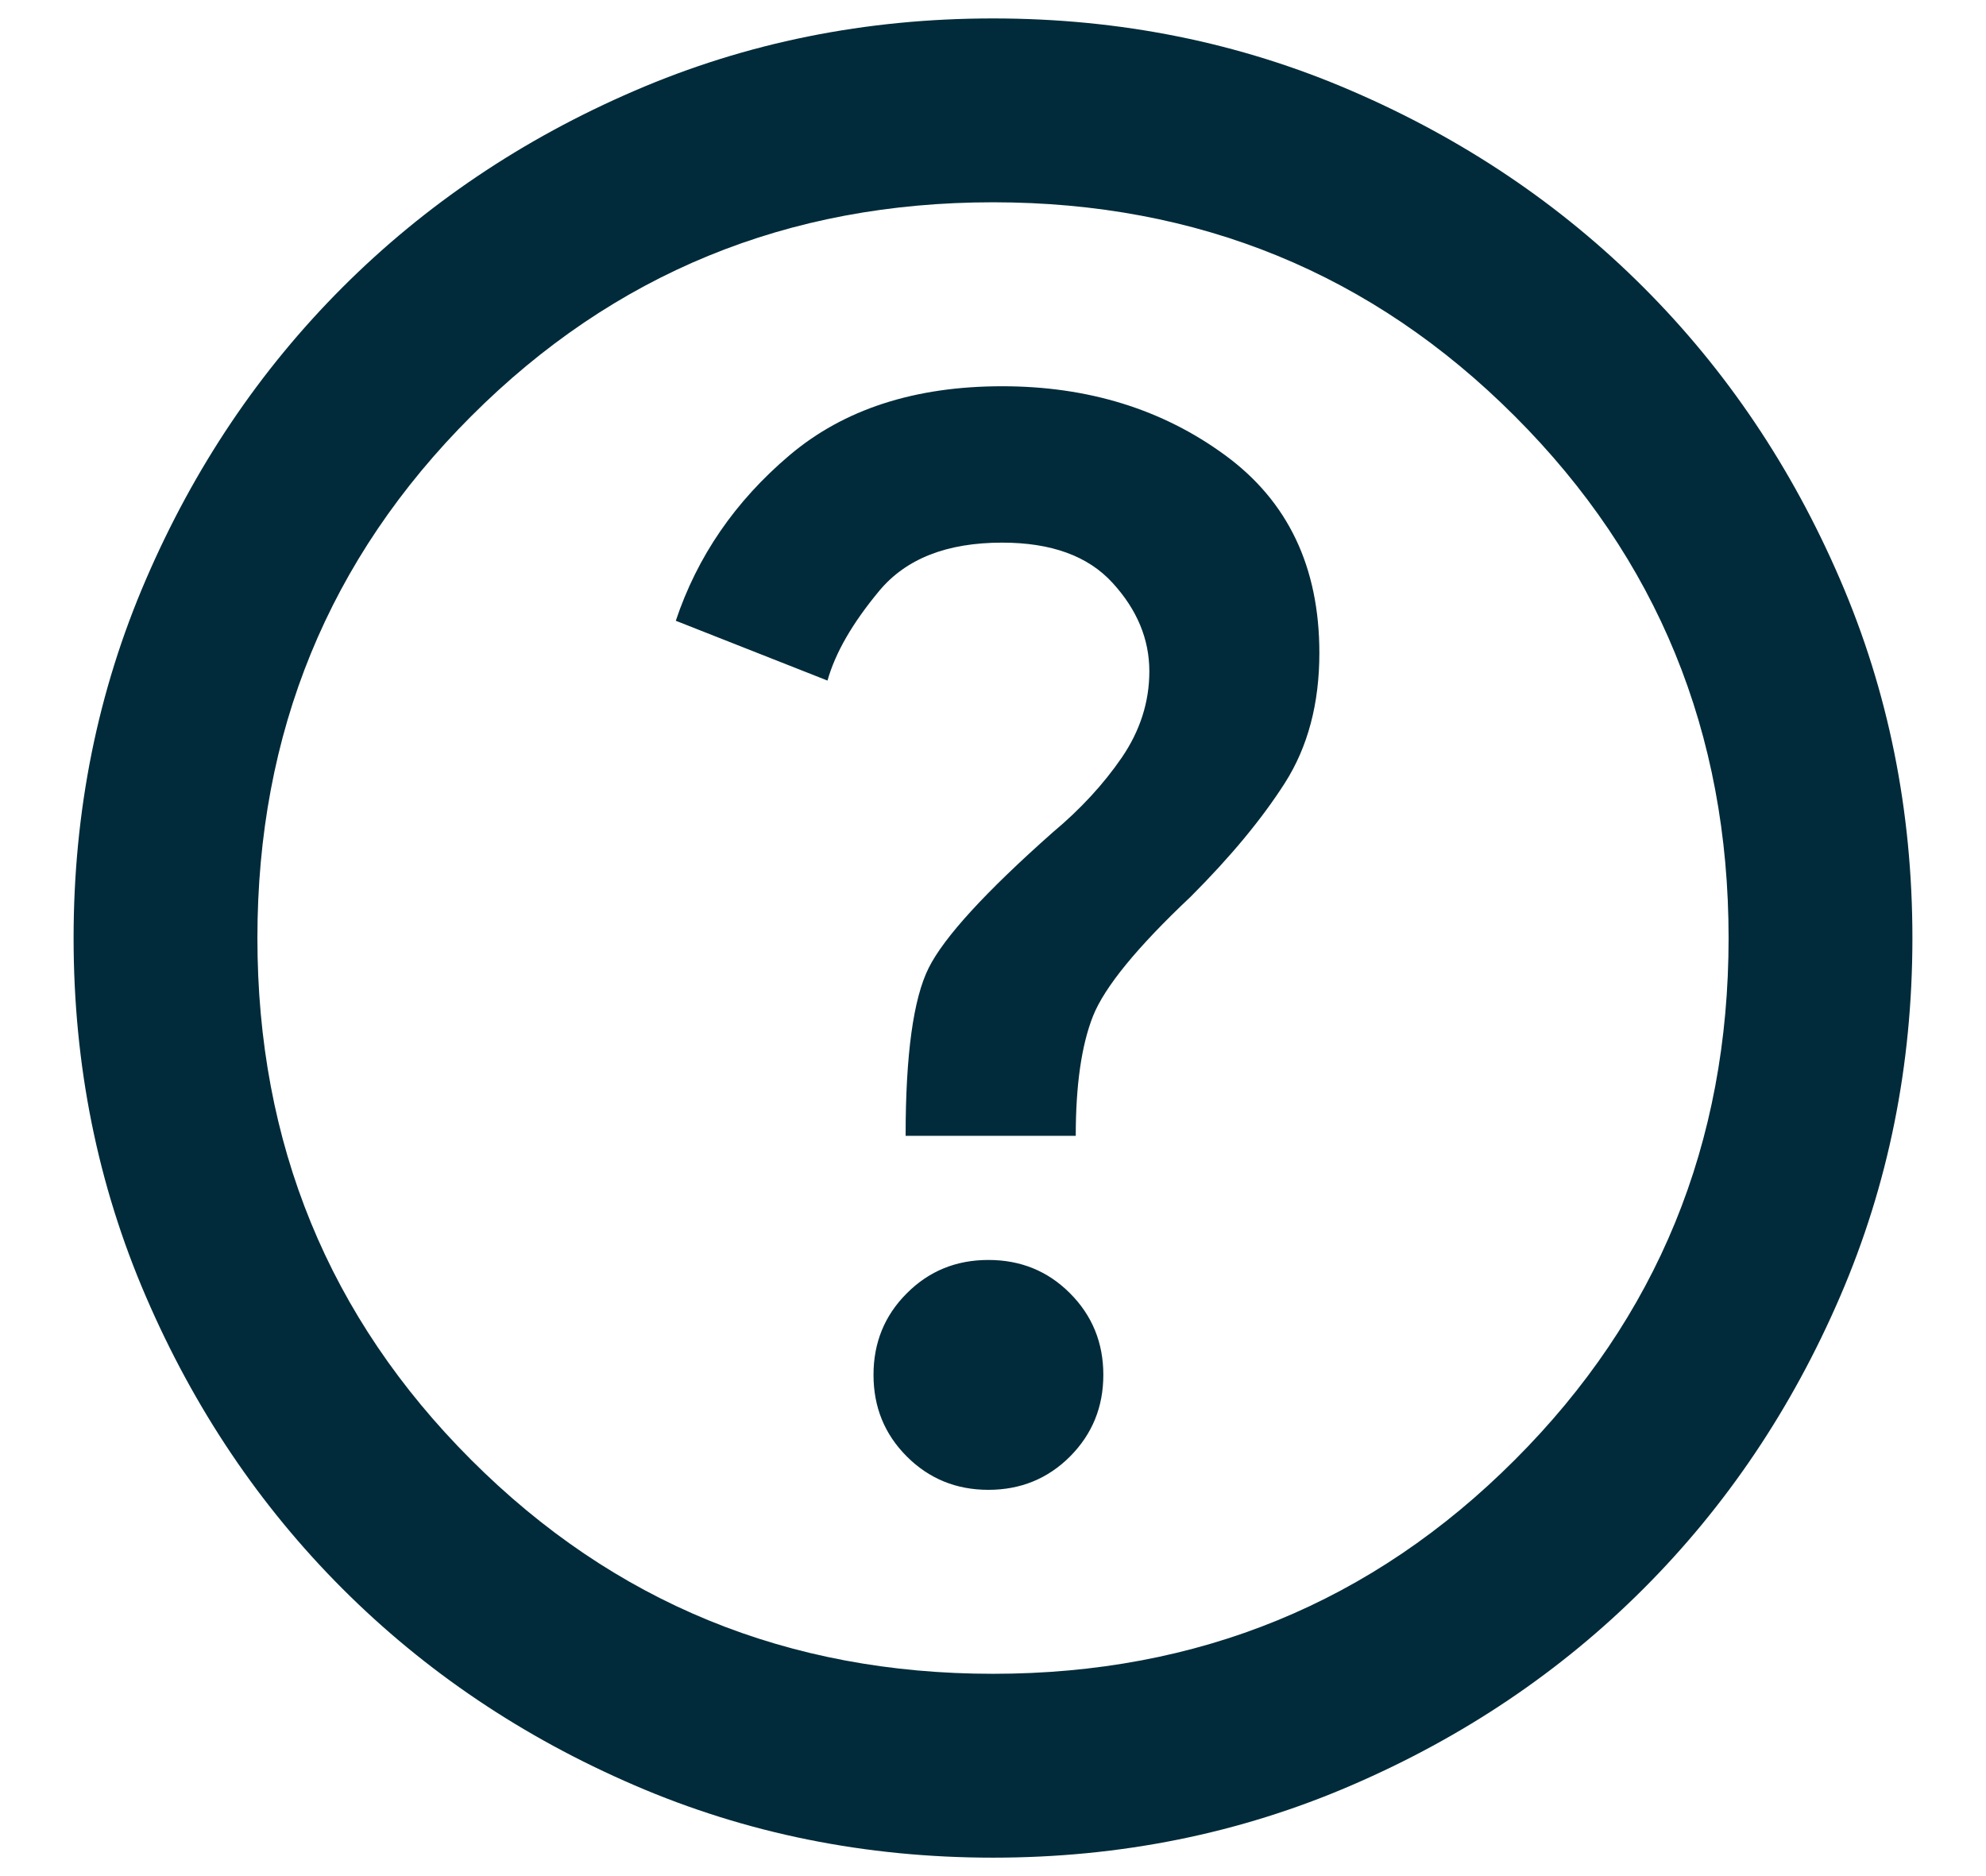<svg width="18" height="17" viewBox="0 0 18 17" fill="none" xmlns="http://www.w3.org/2000/svg">
<path d="M8.958 13.5C9.25 13.5 9.497 13.399 9.698 13.198C9.899 12.996 10 12.75 10 12.458C10 12.167 9.899 11.92 9.698 11.719C9.497 11.517 9.25 11.417 8.958 11.417C8.667 11.417 8.42 11.517 8.219 11.719C8.017 11.92 7.917 12.167 7.917 12.458C7.917 12.75 8.017 12.996 8.219 13.198C8.42 13.399 8.667 13.5 8.958 13.5ZM8.208 10.292H9.75C9.75 9.833 9.802 9.472 9.906 9.208C10.011 8.944 10.306 8.583 10.792 8.125C11.153 7.764 11.438 7.42 11.646 7.094C11.854 6.767 11.958 6.375 11.958 5.917C11.958 5.139 11.674 4.542 11.104 4.125C10.535 3.708 9.861 3.5 9.083 3.5C8.292 3.5 7.649 3.708 7.156 4.125C6.663 4.542 6.32 5.042 6.125 5.625L7.5 6.167C7.57 5.917 7.726 5.646 7.969 5.354C8.212 5.062 8.583 4.917 9.083 4.917C9.528 4.917 9.861 5.038 10.083 5.281C10.306 5.524 10.417 5.792 10.417 6.083C10.417 6.361 10.333 6.622 10.167 6.865C10 7.108 9.792 7.333 9.542 7.542C8.931 8.083 8.556 8.493 8.417 8.771C8.278 9.049 8.208 9.556 8.208 10.292ZM9 16.833C7.847 16.833 6.764 16.615 5.75 16.177C4.736 15.74 3.854 15.146 3.104 14.396C2.354 13.646 1.76 12.764 1.323 11.75C0.885 10.736 0.667 9.653 0.667 8.5C0.667 7.347 0.885 6.264 1.323 5.25C1.76 4.236 2.354 3.354 3.104 2.604C3.854 1.854 4.736 1.26 5.75 0.823C6.764 0.385 7.847 0.167 9 0.167C10.153 0.167 11.236 0.385 12.25 0.823C13.264 1.26 14.146 1.854 14.896 2.604C15.646 3.354 16.24 4.236 16.677 5.25C17.115 6.264 17.333 7.347 17.333 8.5C17.333 9.653 17.115 10.736 16.677 11.75C16.24 12.764 15.646 13.646 14.896 14.396C14.146 15.146 13.264 15.74 12.25 16.177C11.236 16.615 10.153 16.833 9 16.833ZM9 15.167C10.861 15.167 12.438 14.521 13.729 13.229C15.021 11.938 15.667 10.361 15.667 8.5C15.667 6.639 15.021 5.062 13.729 3.771C12.438 2.479 10.861 1.833 9 1.833C7.139 1.833 5.563 2.479 4.271 3.771C2.979 5.062 2.333 6.639 2.333 8.5C2.333 10.361 2.979 11.938 4.271 13.229C5.563 14.521 7.139 15.167 9 15.167Z" fill="#012B3A"/>
</svg>
